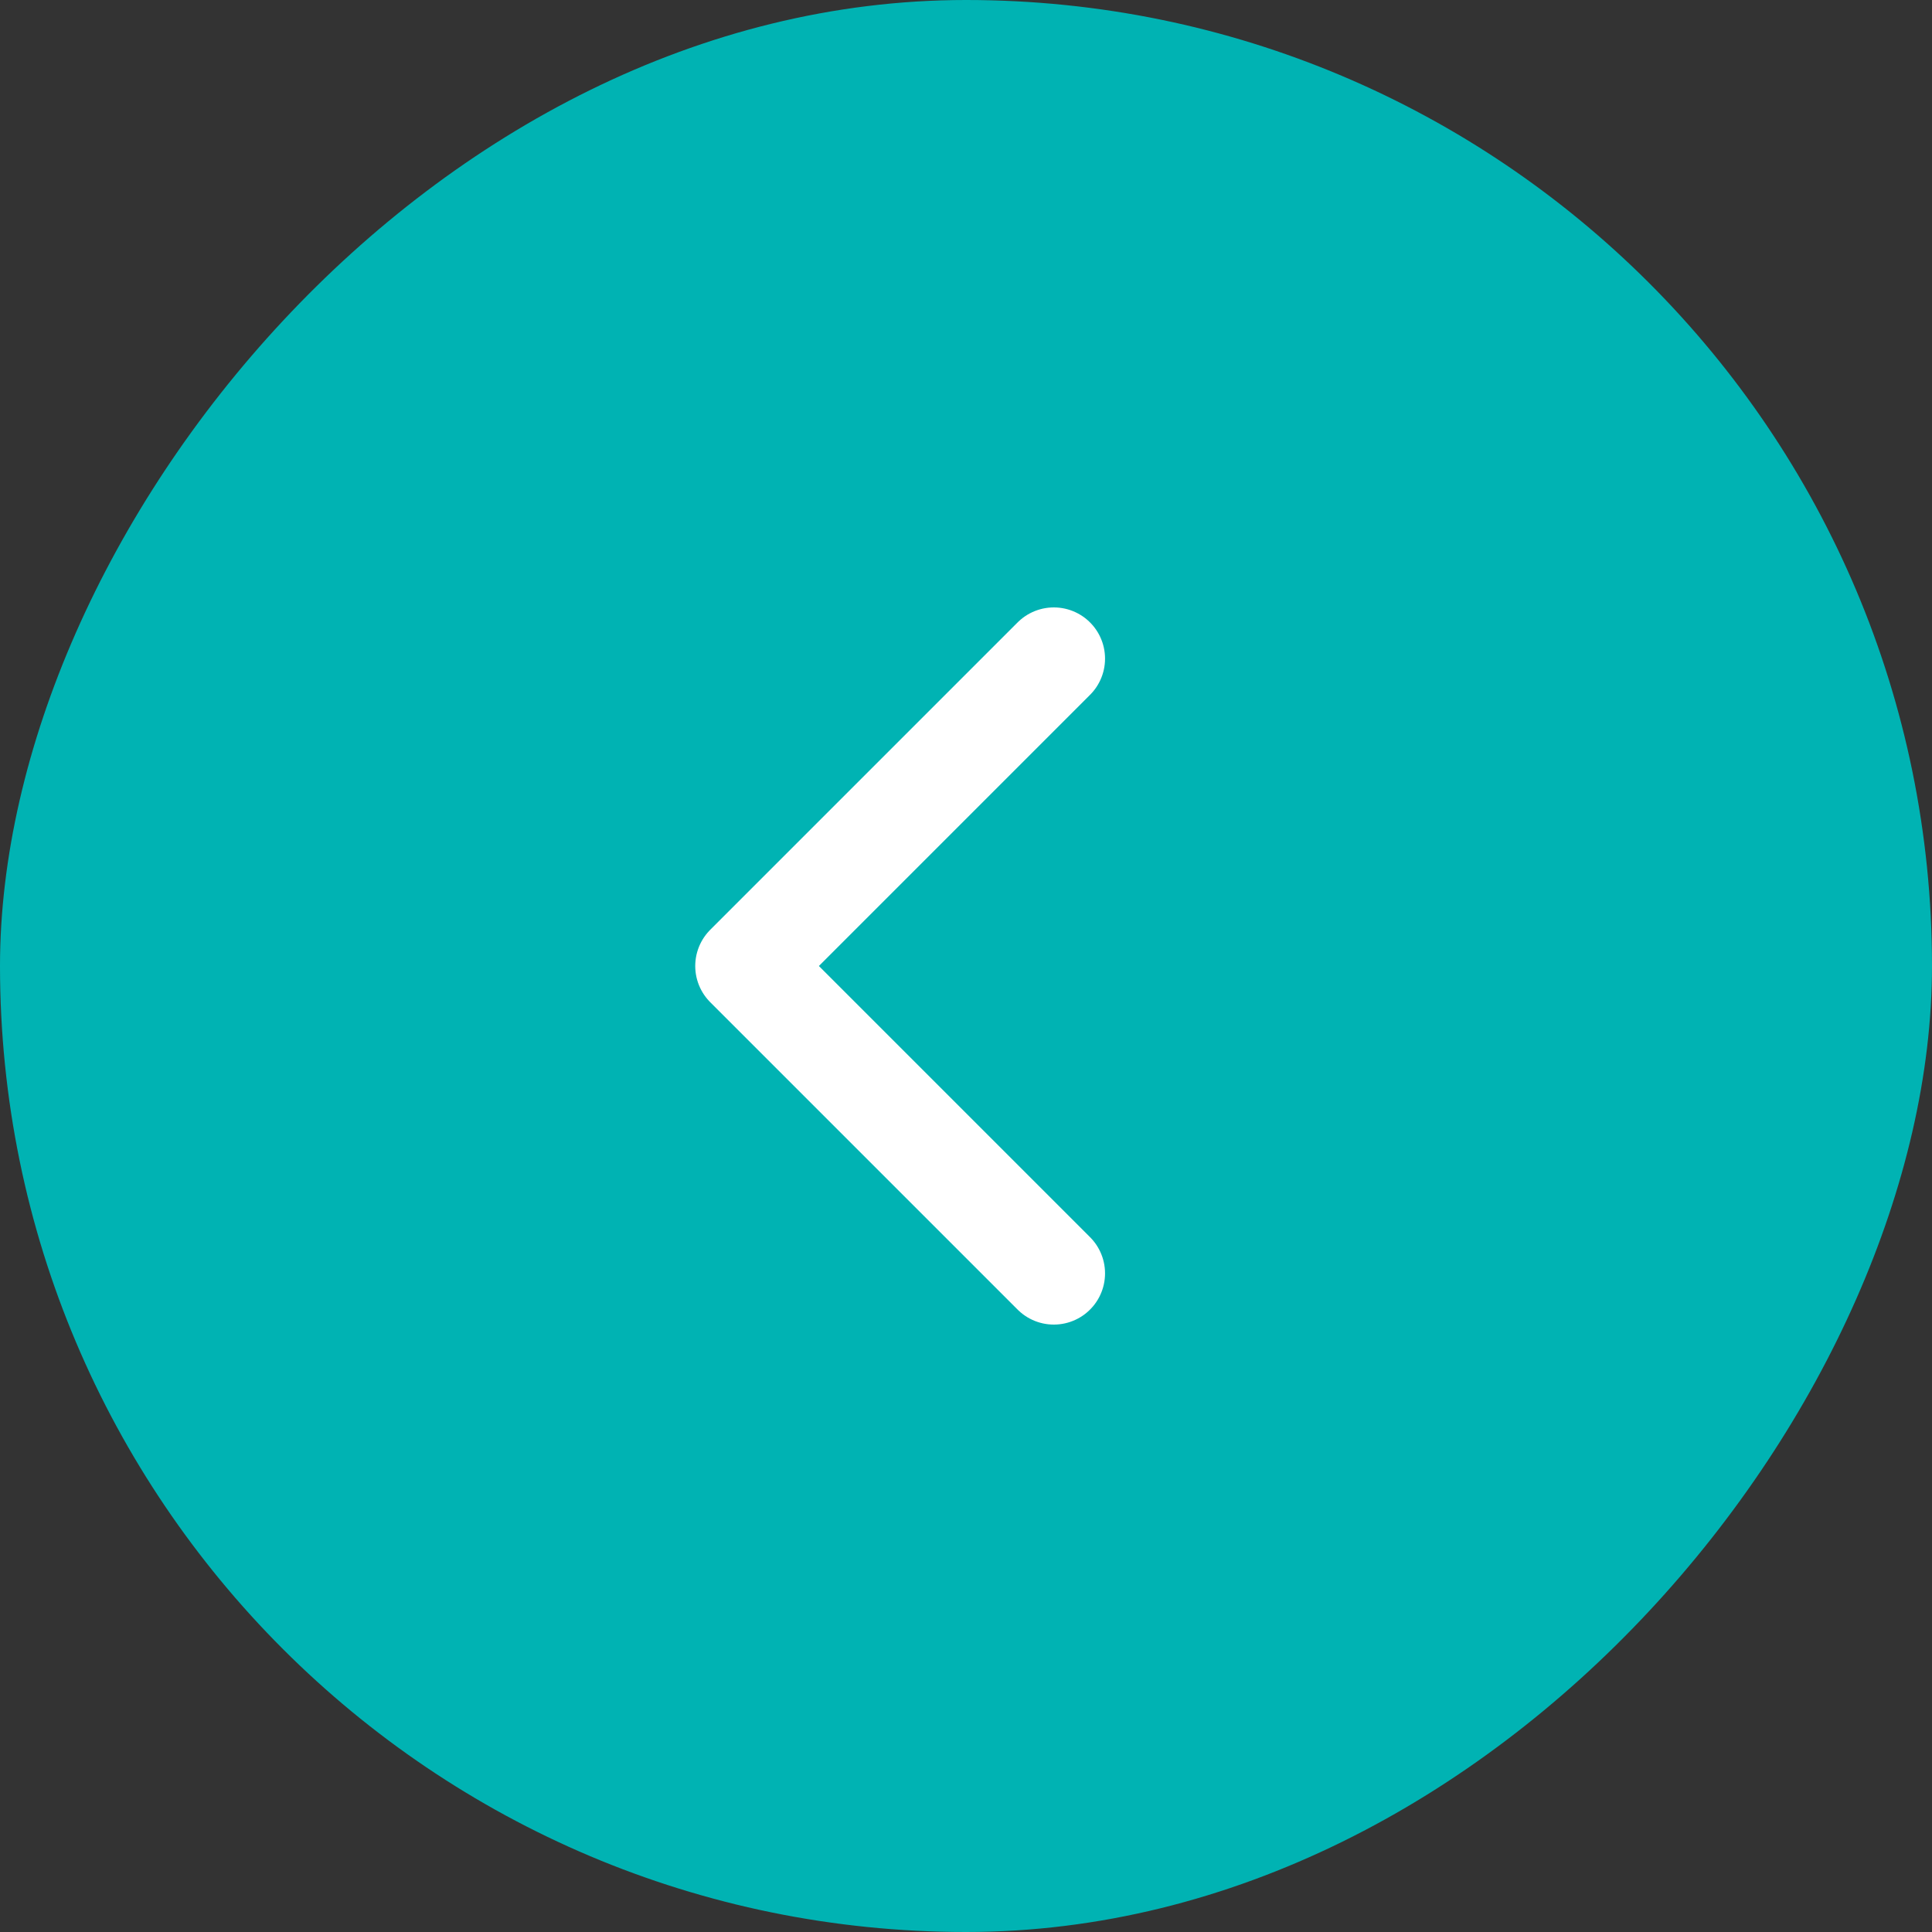 <?xml version="1.0" encoding="UTF-8"?> <svg xmlns="http://www.w3.org/2000/svg" width="44" height="44" viewBox="0 0 44 44" fill="none"><rect x="0" y="0" width="44" height="44" fill="#333333" stroke="none"/><rect width="44" height="44" rx="22" transform="matrix(1 1.74846e-07 1.74846e-07 -1 0 44)" fill="#00B3B3"></rect><path d="M24 29L17 22L24 15" stroke="white" stroke-width="2.333" stroke-linecap="round" stroke-linejoin="round"></path></svg> 